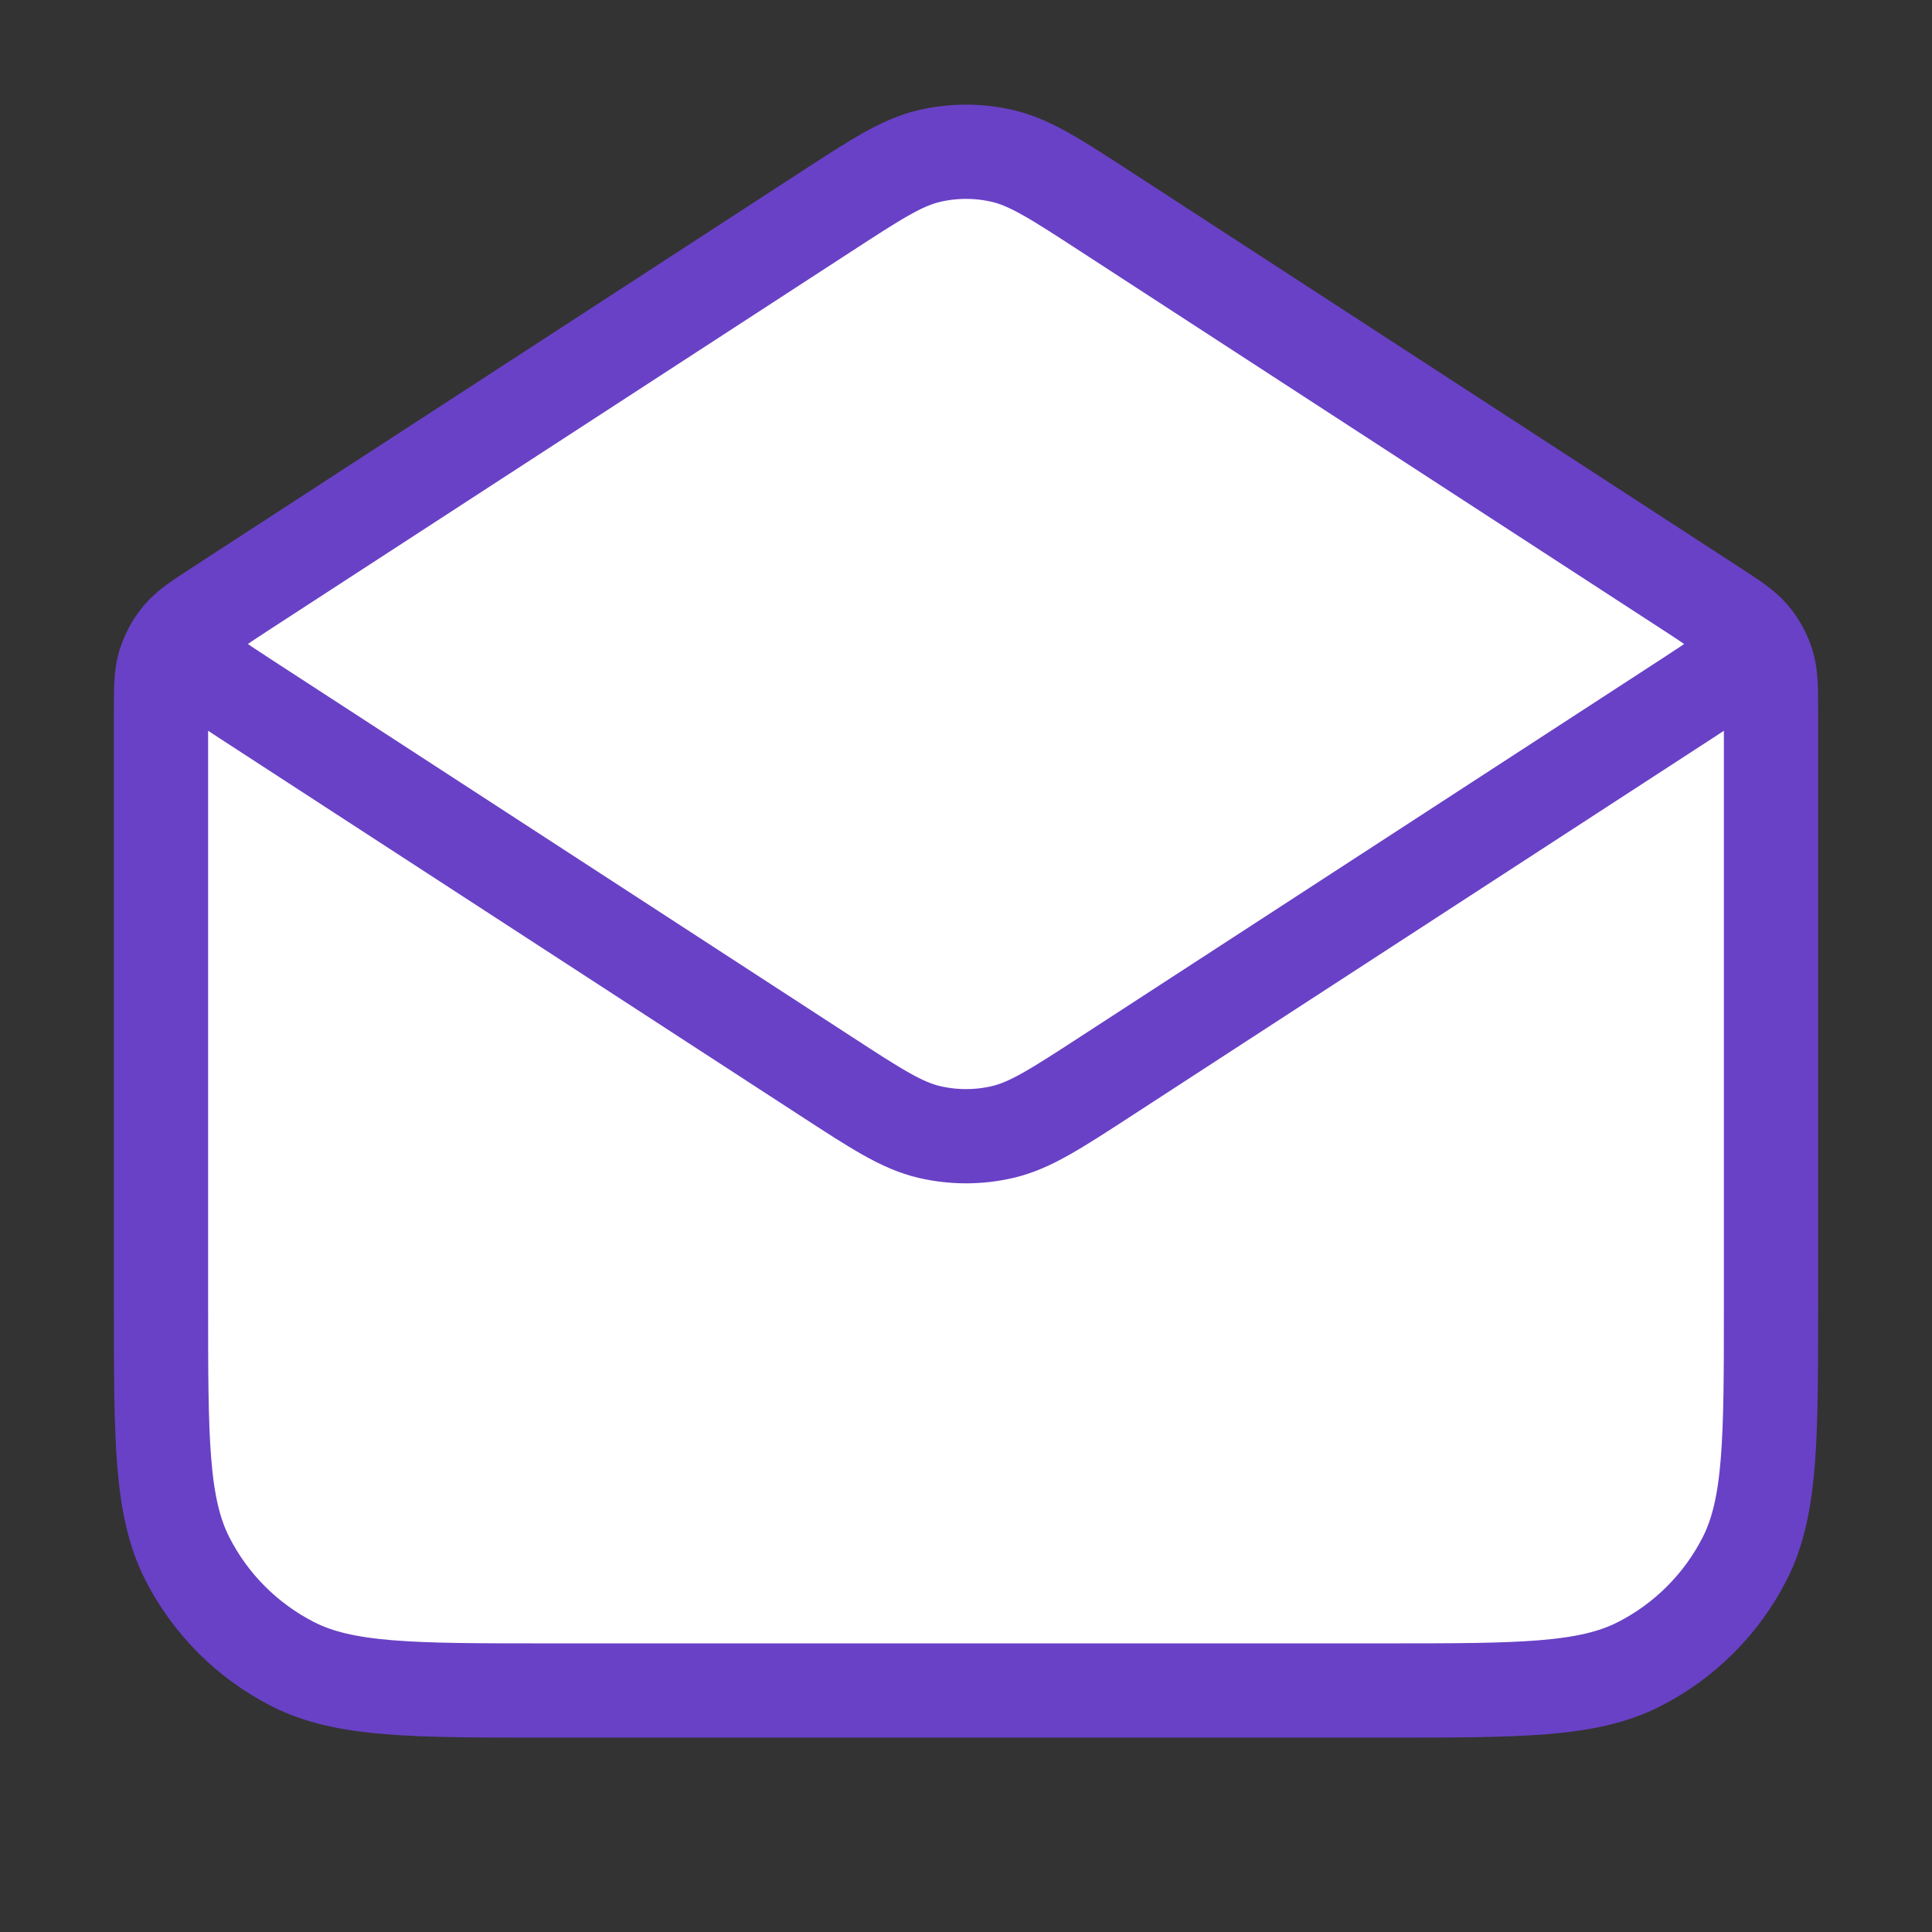 <svg width="82" height="82" viewBox="0 0 82 82" fill="none" xmlns="http://www.w3.org/2000/svg">
<rect x="0" y="0" width="82" height="82" fill="#333333" stroke="none"/>
<g id="mail-04">
<g id="Icon">
<path d="M35.042 8.998C37.198 7.596 38.277 6.895 39.439 6.622C40.466 6.381 41.535 6.381 42.562 6.622C43.724 6.895 44.802 7.596 46.959 8.998L72.679 25.716C73.588 26.307 74.043 26.602 74.372 26.996C74.663 27.345 74.882 27.749 75.016 28.183C75.167 28.674 75.167 29.216 75.167 30.3V55.35C75.167 61.09 75.167 63.961 74.05 66.153C73.067 68.082 71.499 69.65 69.57 70.632C67.378 71.75 64.507 71.75 58.767 71.75H23.233C17.493 71.75 14.623 71.75 12.43 70.632C10.501 69.65 8.933 68.082 7.951 66.153C6.833 63.961 6.833 61.09 6.833 55.35V30.3C6.833 29.216 6.833 28.674 6.984 28.183C7.118 27.749 7.337 27.345 7.628 26.996C7.958 26.602 8.412 26.307 9.321 25.716L35.042 8.998Z" fill="white"/>
<path d="M35.042 45.668L10.359 29.625C9.184 28.861 8.597 28.479 8.393 27.995C8.215 27.572 8.215 27.095 8.393 26.671C8.597 26.187 9.184 25.805 10.359 25.041L35.042 8.998C37.198 7.596 38.277 6.895 39.439 6.622C40.466 6.381 41.535 6.381 42.562 6.622C43.724 6.895 44.802 7.596 46.959 8.998L71.641 25.041C72.816 25.805 73.404 26.187 73.607 26.671C73.785 27.095 73.785 27.572 73.607 27.995C73.404 28.479 72.816 28.861 71.641 29.625L46.959 45.668C44.802 47.07 43.724 47.771 42.562 48.044C41.535 48.285 40.466 48.285 39.439 48.044C38.277 47.771 37.198 47.07 35.042 45.668Z" fill="white"/>
<path d="M46.959 8.998L72.679 25.716C73.588 26.307 74.043 26.602 74.372 26.996C74.663 27.345 74.882 27.749 75.016 28.183C75.167 28.674 75.167 29.216 75.167 30.3V55.35C75.167 61.09 75.167 63.961 74.05 66.153C73.067 68.082 71.499 69.65 69.57 70.632C67.378 71.75 64.507 71.75 58.767 71.75H23.233C17.493 71.75 14.623 71.75 12.43 70.632C10.501 69.65 8.933 68.082 7.951 66.153C6.833 63.961 6.833 61.09 6.833 55.35V30.3C6.833 29.216 6.833 28.674 6.984 28.183C7.118 27.749 7.337 27.345 7.628 26.996C7.958 26.602 8.412 26.307 9.321 25.716L35.042 8.998M46.959 8.998C44.802 7.596 43.724 6.895 42.562 6.622C41.535 6.381 40.466 6.381 39.439 6.622C38.277 6.895 37.198 7.596 35.042 8.998M46.959 8.998L71.641 25.041C72.816 25.805 73.404 26.187 73.607 26.671C73.785 27.095 73.785 27.572 73.607 27.995C73.404 28.479 72.816 28.861 71.641 29.625L46.959 45.668C44.802 47.07 43.724 47.771 42.562 48.044C41.535 48.285 40.466 48.285 39.439 48.044C38.277 47.771 37.198 47.07 35.042 45.668L10.359 29.625C9.184 28.861 8.597 28.479 8.393 27.995C8.215 27.572 8.215 27.095 8.393 26.671C8.597 26.187 9.184 25.805 10.359 25.041L35.042 8.998" stroke="#6941C6" stroke-width="4" stroke-linecap="round" stroke-linejoin="round"/>
</g>
</g>
</svg>
